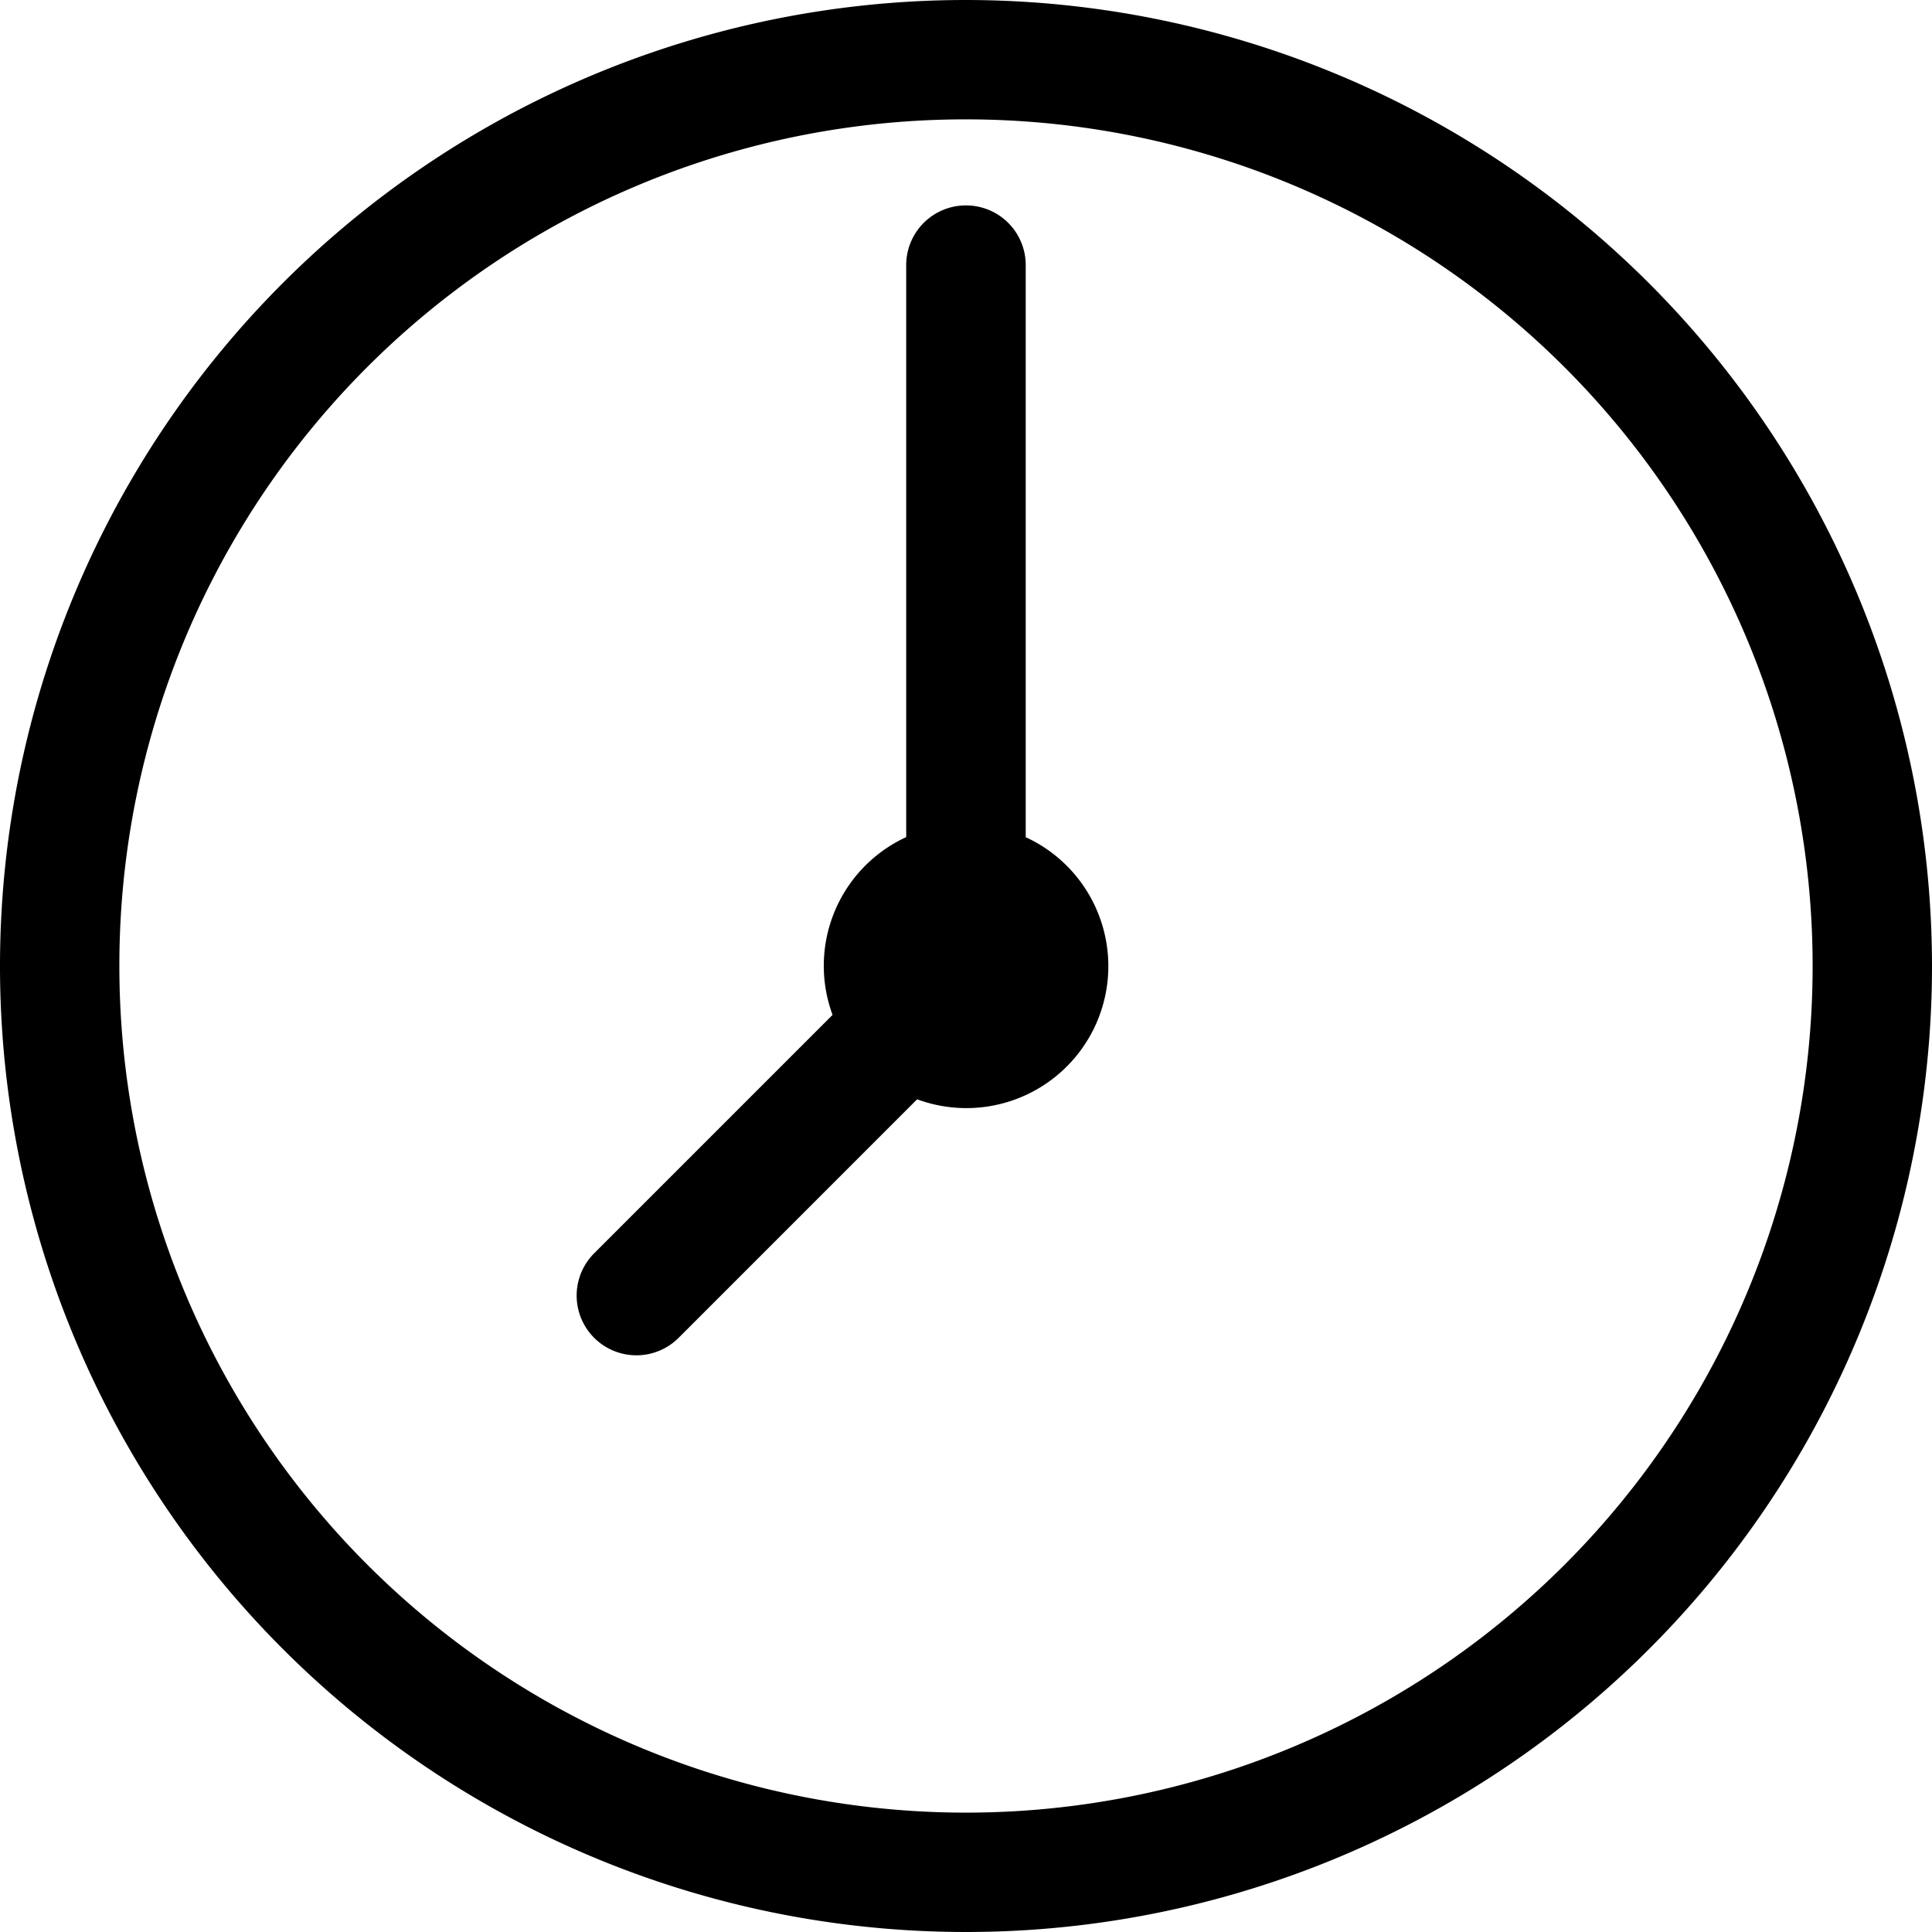 <svg xmlns="http://www.w3.org/2000/svg" width="52.246" height="52.246" viewBox="0 0 52.246 52.246">
  <path id="icons8-clock" d="M27.623,2A25.623,25.623,0,1,0,53.246,27.623,25.64,25.64,0,0,0,27.623,2Zm0,2.228A23.395,23.395,0,1,1,4.228,27.623,23.378,23.378,0,0,1,27.623,4.228Zm-.017,3.327a1.114,1.114,0,0,0-1.1,1.129v15.79a3.332,3.332,0,0,0-1.9,4.587l-6.686,6.686A1.114,1.114,0,1,0,19.5,37.323l6.686-6.687a3.339,3.339,0,1,0,2.552-6.16V8.684a1.114,1.114,0,0,0-1.131-1.129Z" transform="translate(-1.5 -1.5)" stroke="#000" stroke-width="1"/>
</svg>
